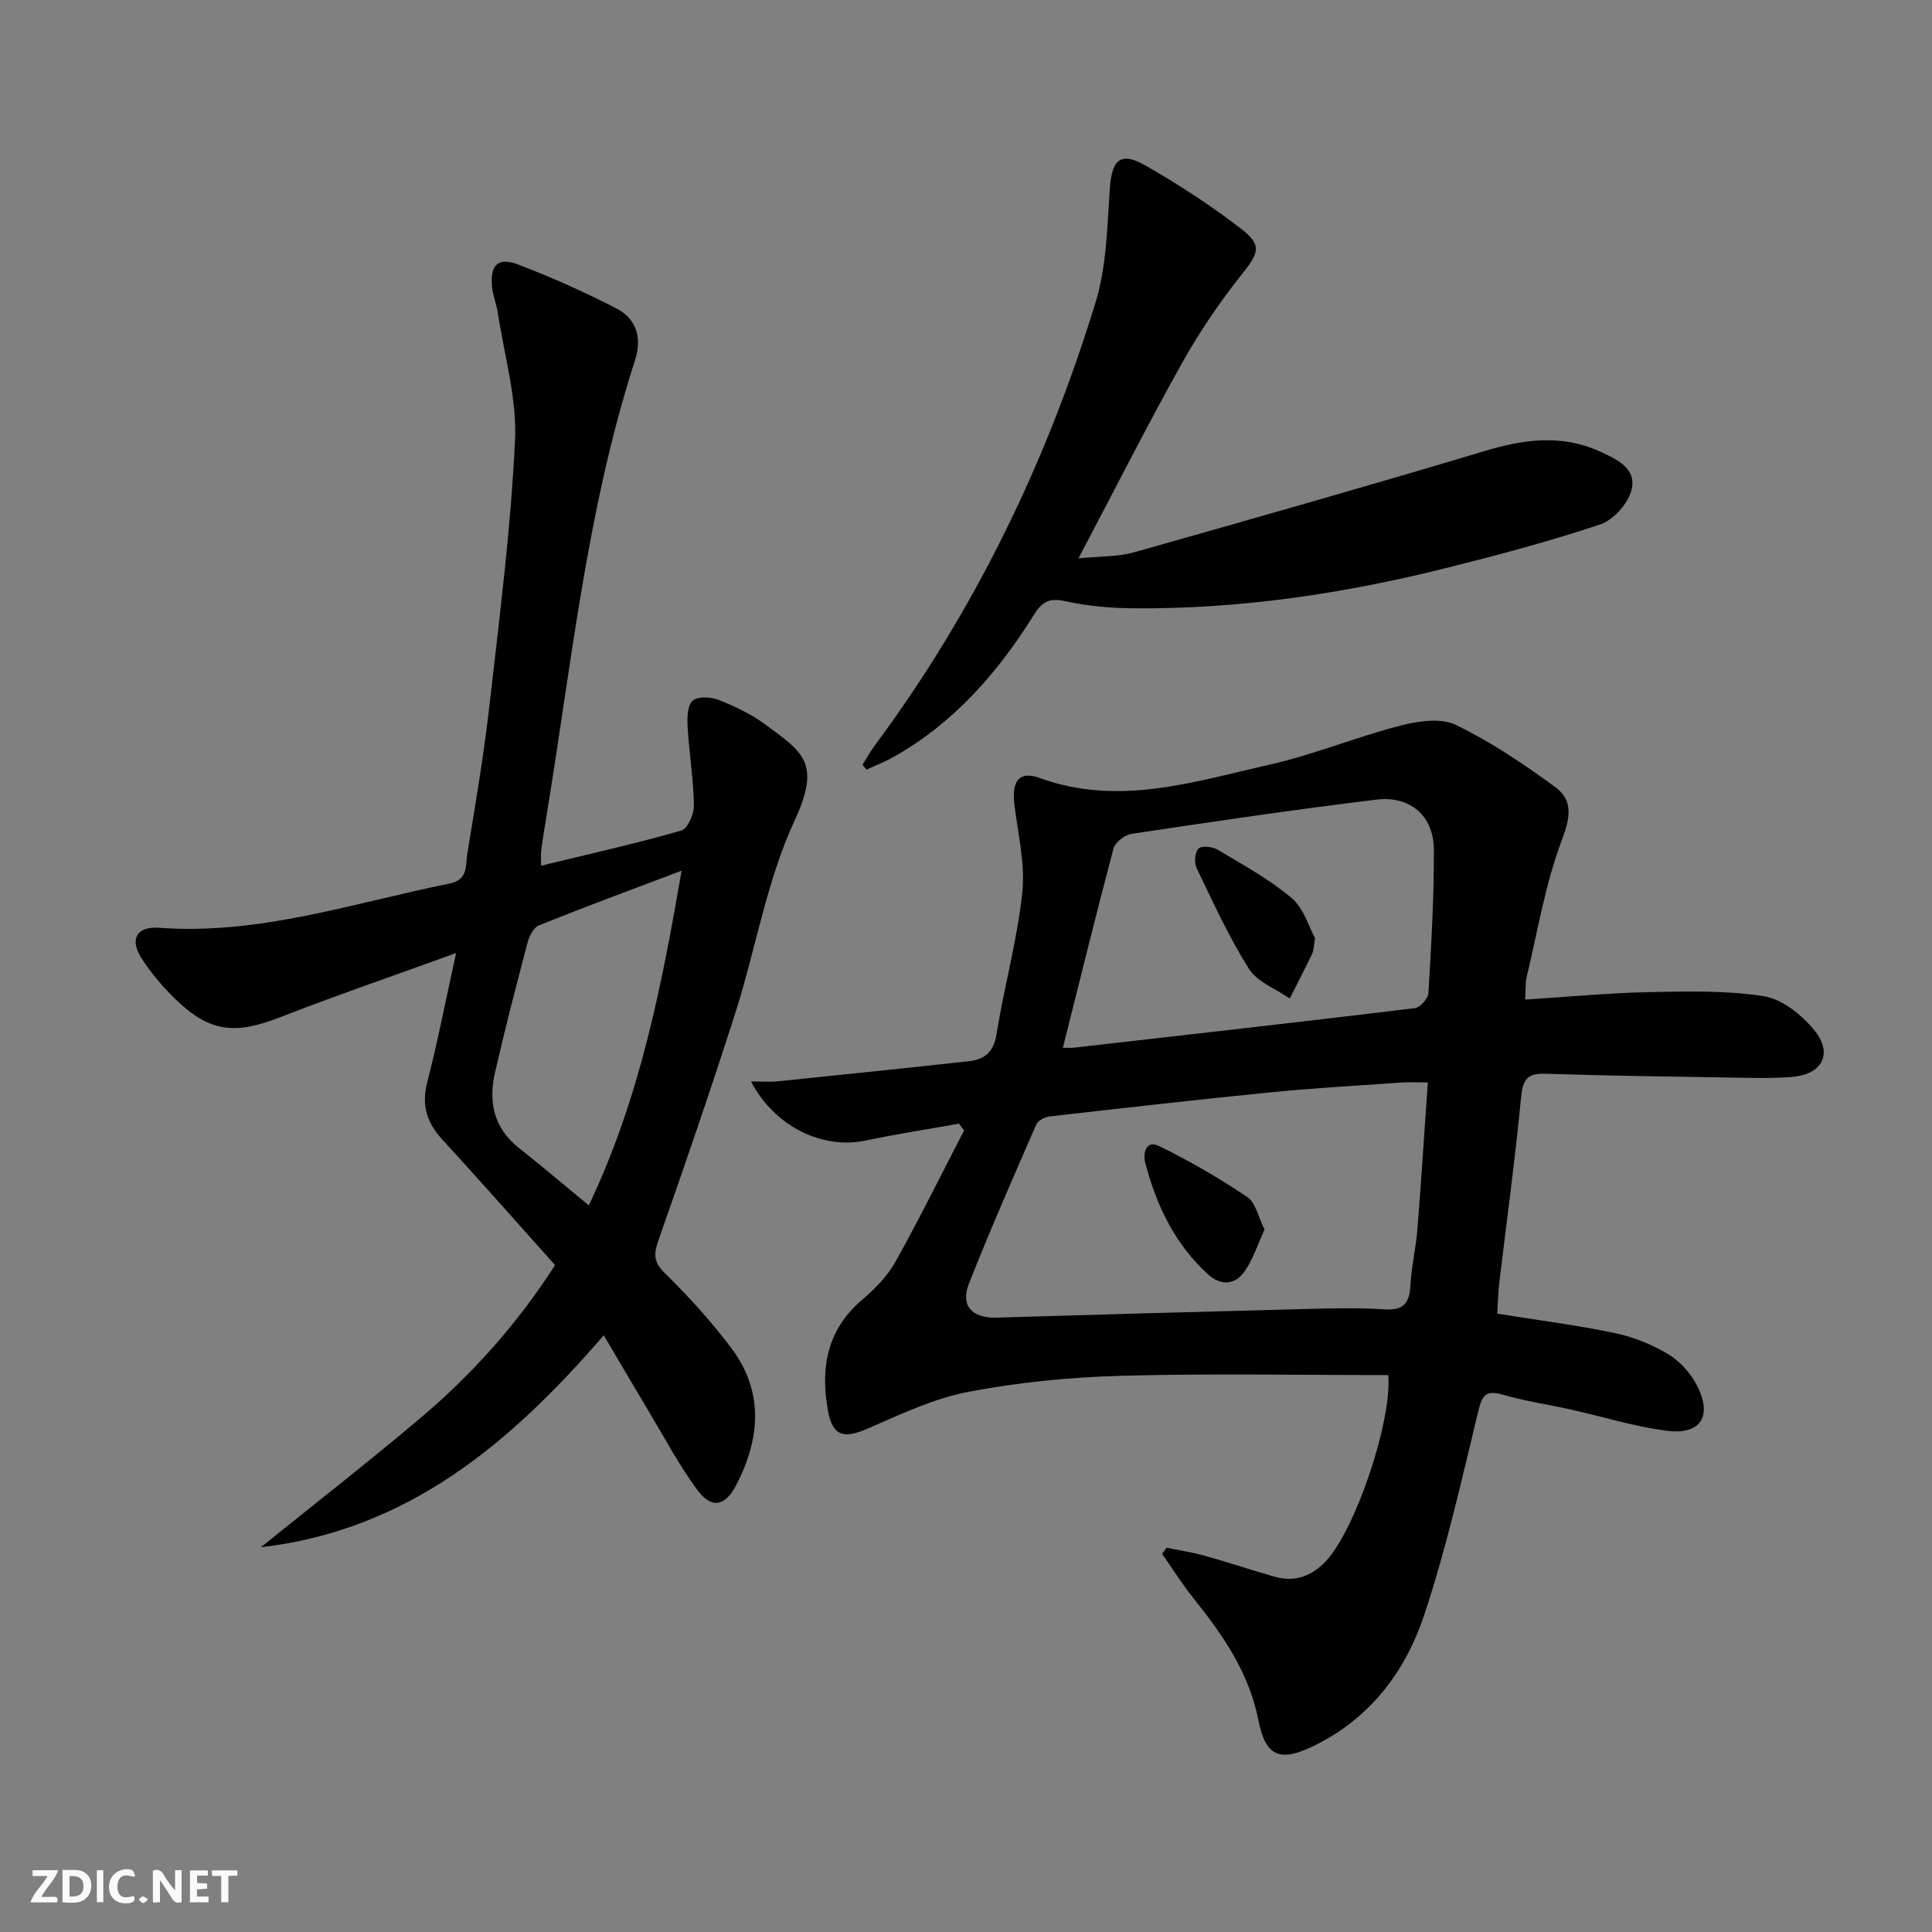 <svg enable-background="new 0 0 400 400" viewBox="0 0 400 400" xmlns="http://www.w3.org/2000/svg"><rect x="0" y="0" width="400" height="400" fill="#808080" stroke="none"/><g fill="#fbfafa"><path d="m37.59 393.81c-.92.31-1.52.05-2-.78-.7-1.2-1.52-2.34-2.47-3.78v4.59c-.55.03-.95.05-1.41.07-.03-.37-.06-.64-.06-.91 0-1.91 0-3.81 0-5.7 1.13-.41 1.77-.03 2.29.91.62 1.11 1.38 2.14 2.31 3.19v-4.2h1.35v6.61z"/><path d="m12.94 393.88v-6.75c1.9.19 3.93-.54 5.37 1.29.8 1.01.78 2.88.03 3.97-1.37 1.97-3.4 1.51-5.4 1.49m1.45-1.22c2.04.12 2.92-.58 2.89-2.21-.03-1.51-.98-2.19-2.89-2z"/><path d="m11.81 393.87h-5.49c.68-2.18 2.47-3.48 3.51-5.45h-3.08v-1.21h5.29c-.71 2.13-2.44 3.48-3.47 5.51.86 0 1.63.04 2.39-.01.79-.05 1.14.21.85 1.16"/><path d="m39.33 393.86v-6.61h3.7v1.07h-2.22v1.52c.68.04 1.34.09 2.07.13v1.07c-.72.05-1.38.09-2.1.14v1.48h2.4v1.19h-3.85z"/><path d="m27.71 388.56c-1.15-.3-2.46-.61-3.1.64-.37.73-.41 1.93-.06 2.67.63 1.35 1.99.93 3.17.68.35.94-.01 1.32-.93 1.46-1.62.25-3.05-.27-3.76-1.48-.73-1.25-.6-3.03.31-4.17.88-1.11 2.71-1.7 4-1.16.32.13.44.74.65 1.12-.1.08-.19.16-.28.24"/><path d="m49.15 387.24v1.07c-.59.02-1.17.05-1.87.08v5.44h-1.48v-5.44h-1.85c-.05-.4-.08-.73-.13-1.15z"/><path d="m20.06 387.21h1.33v6.62h-1.33z"/><path d="m30.68 393.25c-.49.38-.8.79-1.05.76-.32-.05-.6-.45-.9-.7.26-.24.51-.64.8-.67.29-.04.62.3 1.15.61"/></g><path d="m241.53 320.43c2.67.56 5.38.97 8 1.7 4.79 1.34 9.51 2.92 14.29 4.29 4.28 1.23 7.8-.07 10.8-3.32 5.9-6.39 13.54-28.46 12.82-38.4-18.35 0-36.79-.37-55.21.14-10.59.29-21.26 1.33-31.66 3.31-7.19 1.37-14.09 4.64-20.88 7.61-4.91 2.14-7.27 1.69-8.25-3.62-1.62-8.78-.29-16.81 7.08-23.06 2.63-2.23 5.2-4.85 6.86-7.82 4.99-8.94 9.52-18.14 14.23-27.23-.35-.46-.71-.93-1.06-1.39-6.43 1.15-12.89 2.14-19.28 3.49-8.91 1.89-18.82-2.77-23.79-12.23 2.18 0 3.86.14 5.5-.02 13.2-1.35 26.4-2.71 39.59-4.17 3.21-.35 5.14-1.81 5.74-5.54 1.57-9.81 4.29-19.47 5.34-29.32.63-5.96-.88-12.18-1.63-18.26-.6-4.83.95-7.07 5.25-5.51 16.32 5.93 31.9.77 47.51-2.75 9.19-2.07 18.01-5.74 27.14-8.1 3.67-.95 8.39-1.65 11.51-.14 7.24 3.5 14.04 8.09 20.56 12.86 3.75 2.74 3.14 6.3 1.37 10.99-3.41 9.04-4.99 18.77-7.26 28.23-.3 1.26-.2 2.63-.34 4.78 8.61-.54 17.14-1.36 25.67-1.54 7.93-.17 15.99-.37 23.77.85 3.77.6 7.77 3.82 10.36 6.94 4.06 4.89 1.76 9.28-4.62 9.77-4.14.32-8.33.2-12.49.13-12.81-.21-25.63-.38-38.44-.79-3.64-.12-4.71 1.01-5.07 4.72-1.23 12.89-3 25.72-4.53 38.58-.25 2.13-.29 4.29-.42 6.37 8.3 1.33 16.34 2.35 24.25 4 3.83.79 7.66 2.32 11.03 4.32 2.44 1.44 4.67 3.89 6 6.42 3.38 6.45.9 10.41-6.2 9.5-6.71-.86-13.25-2.92-19.88-4.4-4.69-1.04-9.47-1.74-14.08-3.07-3.66-1.06-4.29.29-5.09 3.61-3.43 14.16-6.62 28.44-11.23 42.22-3.93 11.75-11.38 21.43-23.06 27.02-6.87 3.29-9.74 1.96-11.21-5.52-1.93-9.82-7.4-17.66-13.48-25.25-2.32-2.9-4.29-6.07-6.43-9.12.29-.41.61-.84.92-1.28zm54.09-96.32c-2.24 0-3.87-.1-5.48.02-8.94.63-17.9 1.12-26.81 2-15.36 1.52-30.69 3.27-46.03 5.02-.98.11-2.38.82-2.73 1.62-4.77 10.94-9.58 21.88-13.96 32.98-1.83 4.63.69 7.2 5.76 7.05 21.25-.64 42.5-1.24 63.76-1.78 5.49-.14 11-.3 16.47.07 4.02.28 5.23-1.32 5.42-5.02.19-3.79 1.11-7.55 1.42-11.34.8-10.03 1.44-20.07 2.18-30.62zm-75.56-7.18c.88 0 1.54.06 2.19-.01 23.56-2.68 47.13-5.34 70.67-8.19 1.09-.13 2.75-1.99 2.82-3.12.58-9.9 1.18-19.83 1.12-29.74-.04-6.92-4.88-11.17-11.87-10.32-16.94 2.05-33.84 4.56-50.72 7.09-1.41.21-3.39 1.76-3.74 3.06-3.61 13.59-6.96 27.24-10.47 41.23z" fill="#000001"/><path d="m114.92 261.93c-7.98-8.91-15.56-17.52-23.32-25.98-3.2-3.48-4.38-7.05-3.16-11.81 2.17-8.45 3.84-17.03 5.99-26.82-12.9 4.68-24.78 8.76-36.47 13.3-9.55 3.72-14.75 3.08-22.06-4.16-2.46-2.44-4.74-5.17-6.61-8.08-2.52-3.91-.99-6.63 3.64-6.29 20.81 1.54 40.31-5.17 60.24-9.18 3.81-.77 3.2-3.86 3.59-6.22 1.7-10.31 3.44-20.63 4.62-31.01 2.06-18.15 4.39-36.31 5.25-54.53.41-8.73-2.24-17.62-3.57-26.43-.27-1.79-1.03-3.53-1.19-5.32-.42-4.55 1.21-6.22 5.37-4.64 6.95 2.64 13.77 5.7 20.38 9.1 4.18 2.15 5.34 6.14 3.86 10.71-10.02 30.96-13.19 63.25-18.46 95.13-.35 2.13-.69 4.26-.97 6.4-.1.79-.02 1.61-.02 3.14 9.89-2.41 19.53-4.57 29.01-7.27 1.32-.38 2.67-3.43 2.63-5.22-.1-5.45-.99-10.88-1.31-16.33-.11-1.83-.04-4.41 1.06-5.36 1.07-.93 3.78-.78 5.39-.14 3.37 1.34 6.77 2.94 9.66 5.09 7.64 5.68 11.64 7.83 6.05 19.86-5.8 12.49-8.05 26.59-12.28 39.86-5.04 15.79-10.44 31.47-15.93 47.1-1.01 2.89-.99 4.5 1.39 6.82 4.86 4.74 9.46 9.85 13.57 15.26 6.95 9.12 6.18 18.91 1.12 28.62-2.29 4.39-5.1 4.89-8.02.95-3.73-5.05-6.69-10.67-9.94-16.08-3.06-5.11-6.07-10.25-9.43-15.94-19.24 22.29-40.56 40.36-70.99 43.88 10.89-8.79 21.93-17.39 32.63-26.41 10.87-9.13 20.32-19.61 28.28-32zm6.99-12.37c10.58-22.27 15.05-45.21 19.21-69.3-10.43 3.95-20.02 7.5-29.5 11.31-1.1.44-2.02 2.18-2.37 3.5-2.37 8.95-4.69 17.93-6.76 26.95-1.4 6.07-.3 11.52 4.94 15.65 4.67 3.69 9.22 7.56 14.48 11.89z" fill="#000001"/><path d="m178.58 158.33c.83-1.32 1.58-2.7 2.5-3.94 20.72-27.9 35.65-58.75 45.77-91.88 2.28-7.45 2.38-15.64 2.93-23.53.41-5.89 2.19-7.67 7.29-4.76 6.9 3.93 13.61 8.31 19.89 13.15 4.45 3.43 3.61 5.05.22 9.32-4.61 5.8-8.84 12.01-12.45 18.47-7.2 12.88-13.86 26.06-21.45 40.45 4.56-.47 8.18-.32 11.5-1.26 24.25-6.84 48.48-13.74 72.61-20.97 8.07-2.42 15.86-3.51 23.74.05 3.5 1.58 7.82 3.52 6.65 8.04-.72 2.8-3.72 6.18-6.44 7.09-10.51 3.52-21.25 6.37-32.01 9.06-21.32 5.34-42.97 8.54-65.01 8.32-4.62-.05-9.32-.5-13.83-1.48-3.21-.7-4.73.1-6.39 2.77-7.48 12-16.6 22.46-29.13 29.51-1.78 1-3.71 1.74-5.58 2.6-.26-.34-.53-.68-.81-1.01z" fill="#000001"/><path d="m261.81 254.56c-1.37 2.99-2.33 6.01-4.03 8.53-2.01 2.98-4.99 3.19-7.69.73-6.84-6.22-10.65-14.22-12.96-23-.56-2.14.16-4.85 2.83-3.55 6.32 3.07 12.45 6.65 18.28 10.57 1.76 1.18 2.29 4.18 3.57 6.72z" fill="#000001"/><path d="m272.27 194.24c-.33 1.9-.3 2.62-.58 3.19-1.51 3.12-3.1 6.2-4.66 9.3-2.88-2.01-6.72-3.41-8.45-6.14-4.18-6.63-7.45-13.83-10.86-20.92-.52-1.09-.32-3.3.45-4 .7-.64 2.9-.37 3.97.27 5.23 3.13 10.66 6.09 15.28 9.99 2.54 2.15 3.59 6.04 4.85 8.31z" fill="#000001"/></svg>